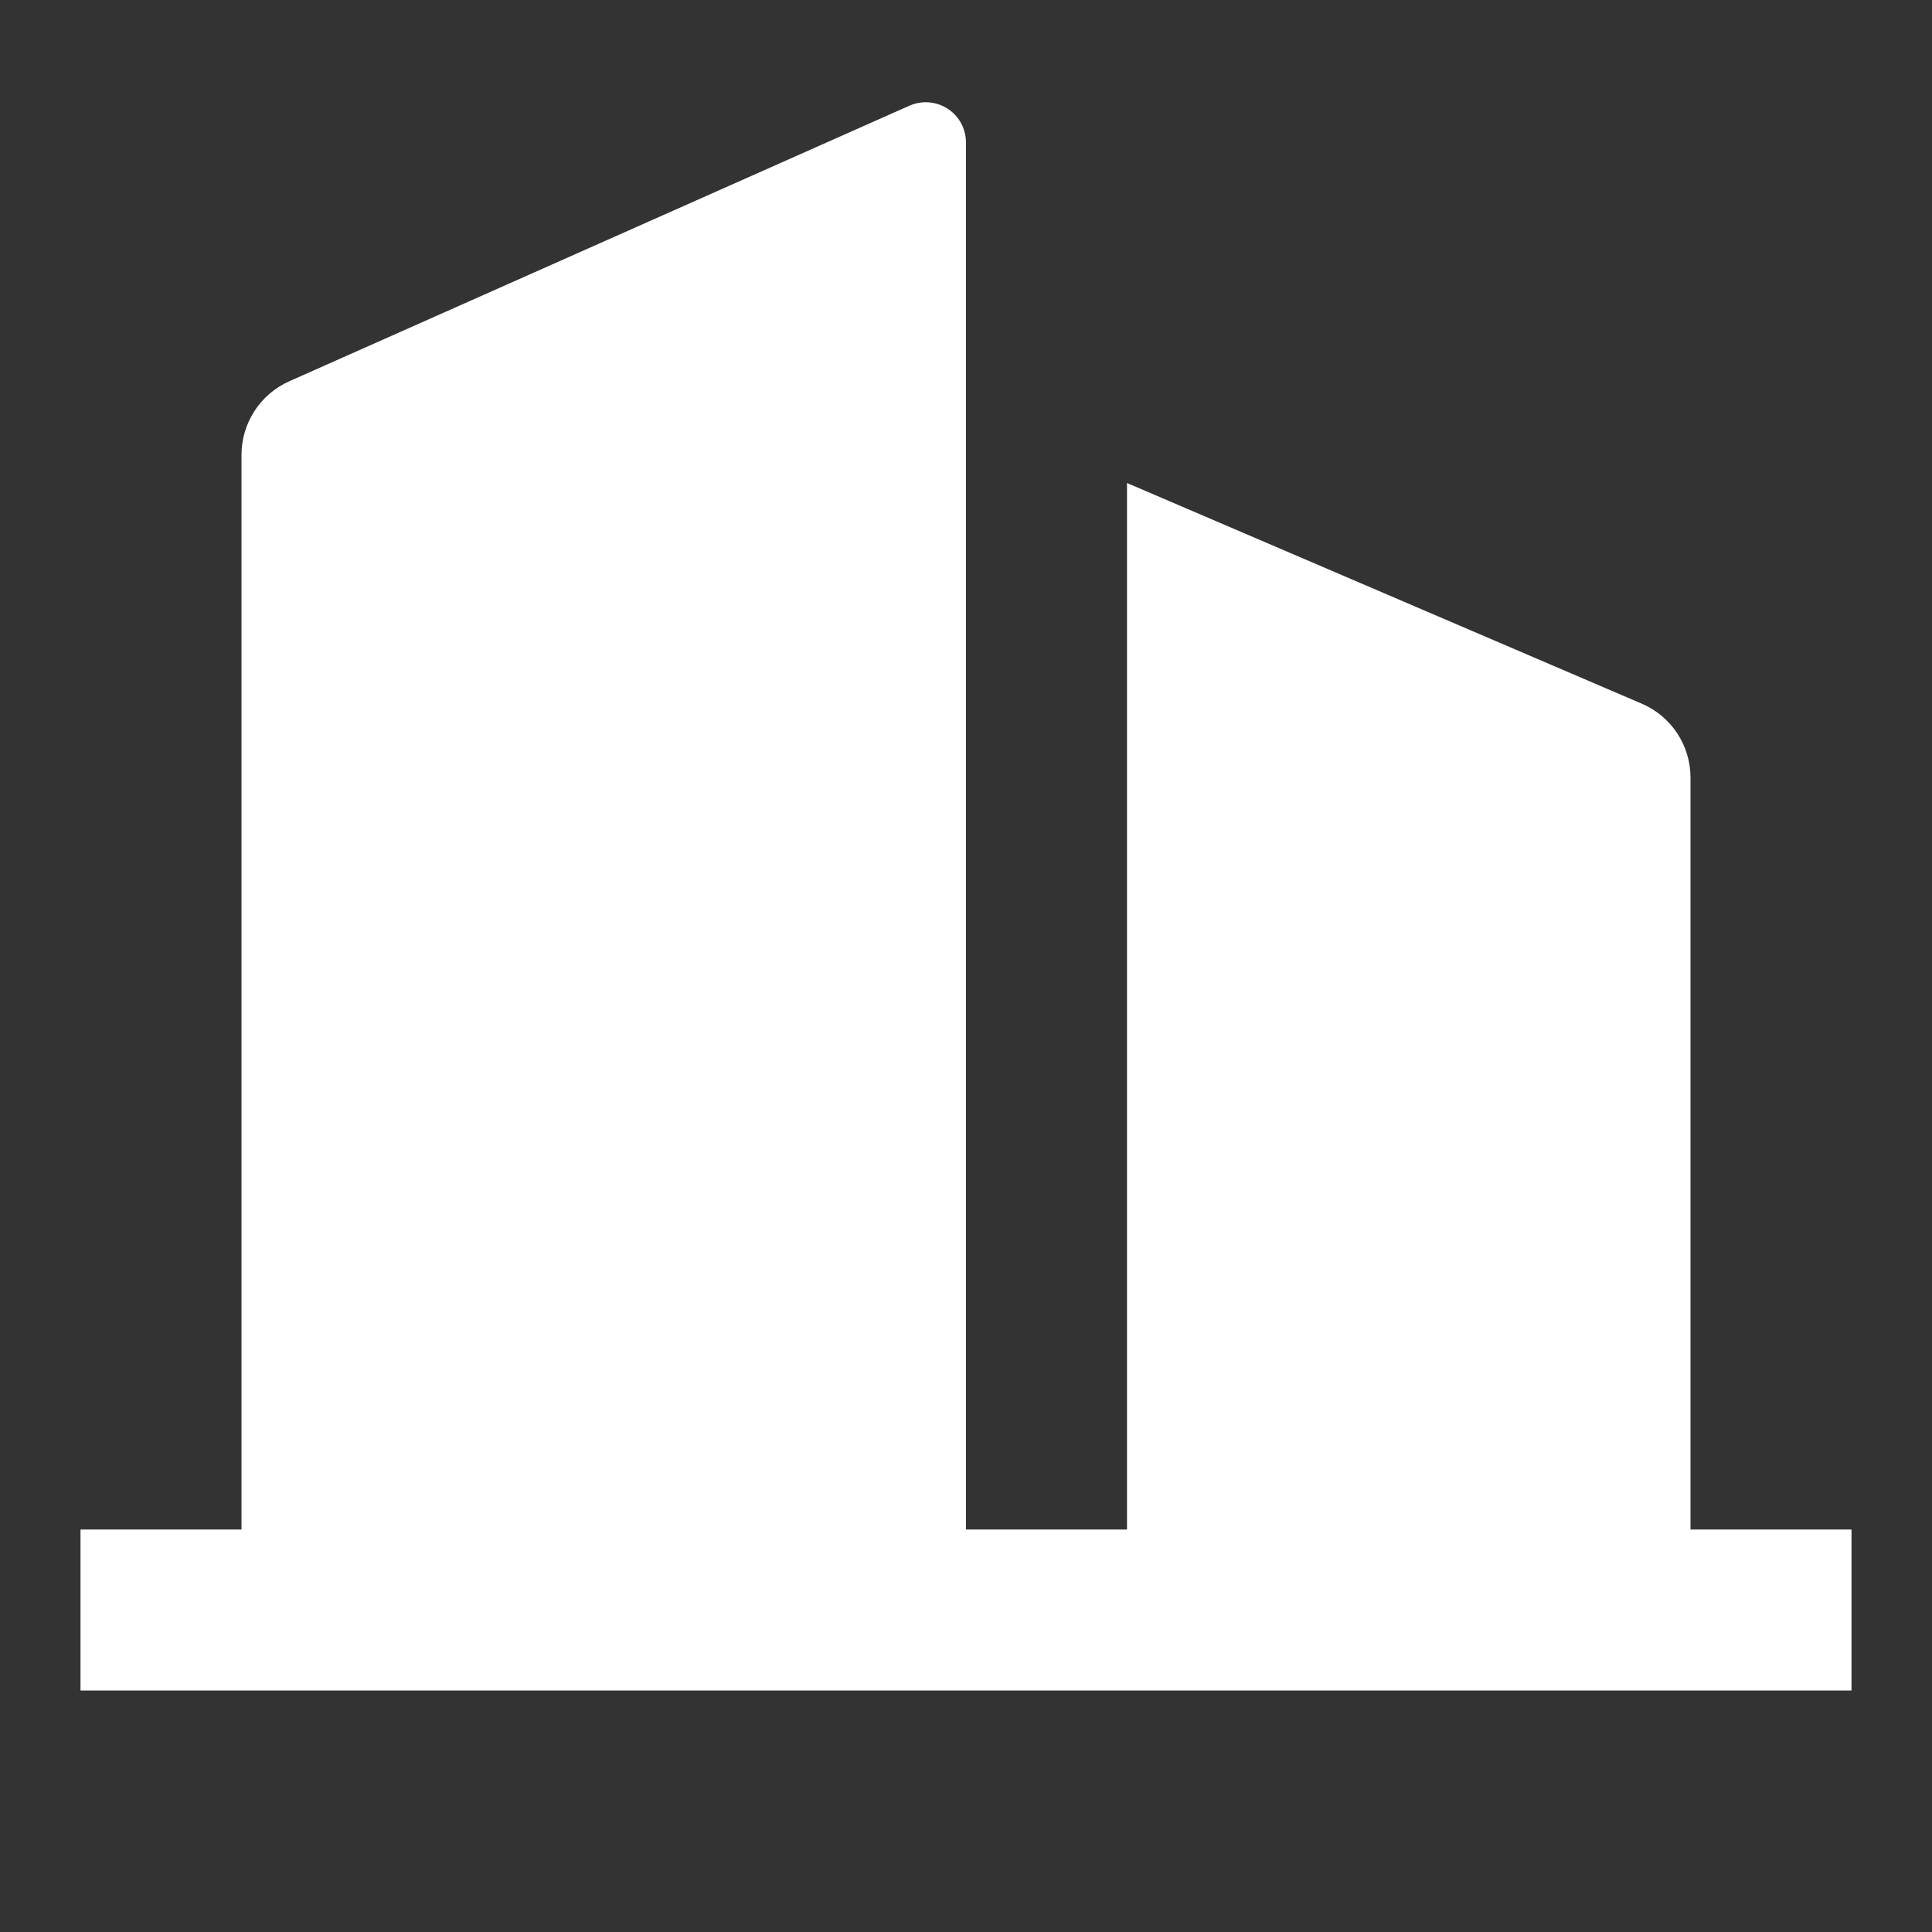 <svg width="24" height="24" viewBox="0 0 24 24" fill="none" xmlns="http://www.w3.org/2000/svg">
<rect x="0" y="0" width="24" height="24" fill="#333333" stroke="none"/>
<path d="M12 19H14V6L20.394 8.741C20.762 8.898 21 9.26 21 9.66V19H23V21H1V19H3V5.65C3 5.255 3.233 4.897 3.594 4.736L11.297 1.313C11.549 1.201 11.845 1.314 11.957 1.567C11.985 1.631 12 1.7 12 1.77V19Z" fill="white"/>
</svg>
